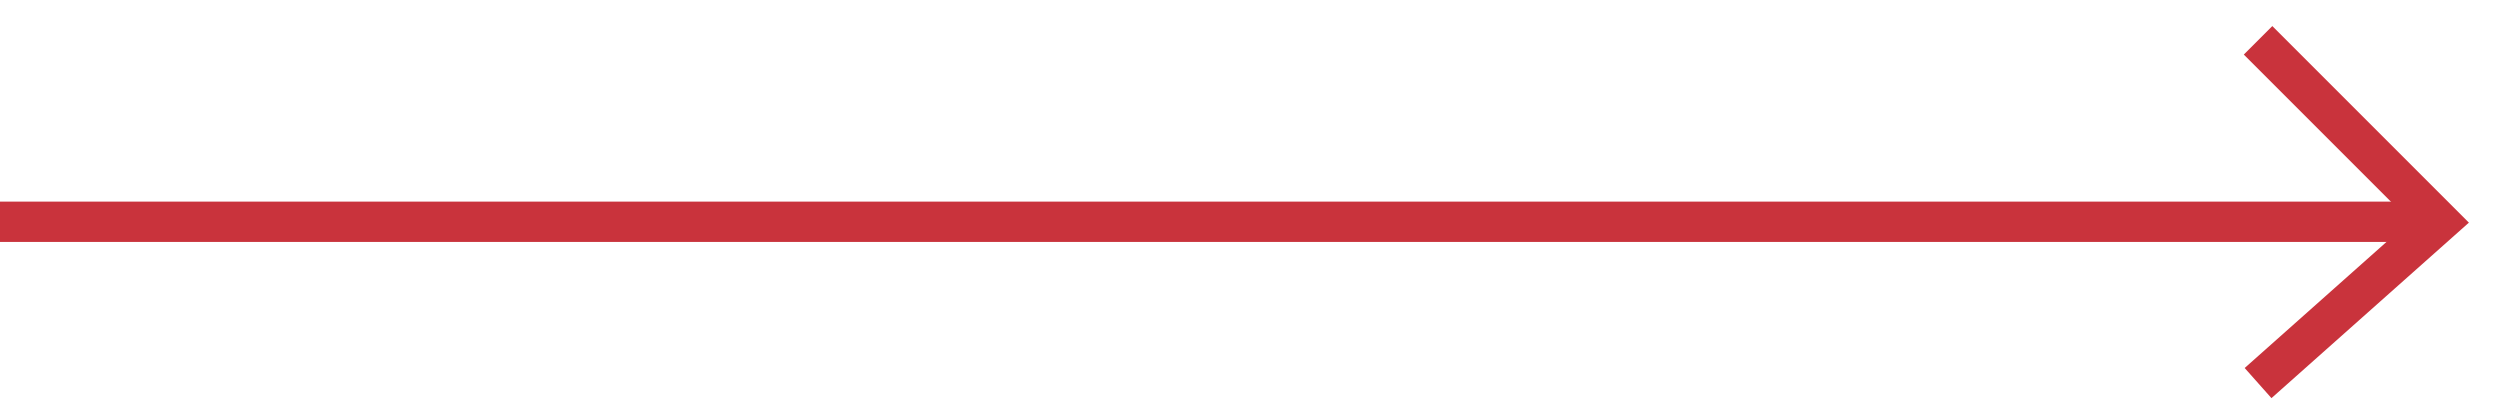 <?xml version="1.0" encoding="UTF-8"?> <svg xmlns="http://www.w3.org/2000/svg" xmlns:xlink="http://www.w3.org/1999/xlink" width="62px" height="10px" viewBox="0 0 62 10"> <title>Стрелка</title> <g id="Мобилон.ру" stroke="none" stroke-width="1" fill="none" fill-rule="evenodd" fill-opacity="0"> <g transform="translate(-351, -18100)" fill="#D8D8D8" id="Клиенты" stroke="#C9333C"> <g transform="translate(50, 17415)"> <g id="Group-93" transform="translate(66, 220)"> <g id="Group-95" transform="translate(25, 455)"> <g id="Стрелка" transform="translate(210, 11)"> <polyline id="Path-10" points="56 0 60.5 4.5 56 8.5"></polyline> <line x1="0" y1="4.5" x2="60" y2="4.5" id="Path-8"></line> </g> </g> </g> </g> </g> </g> </svg> 